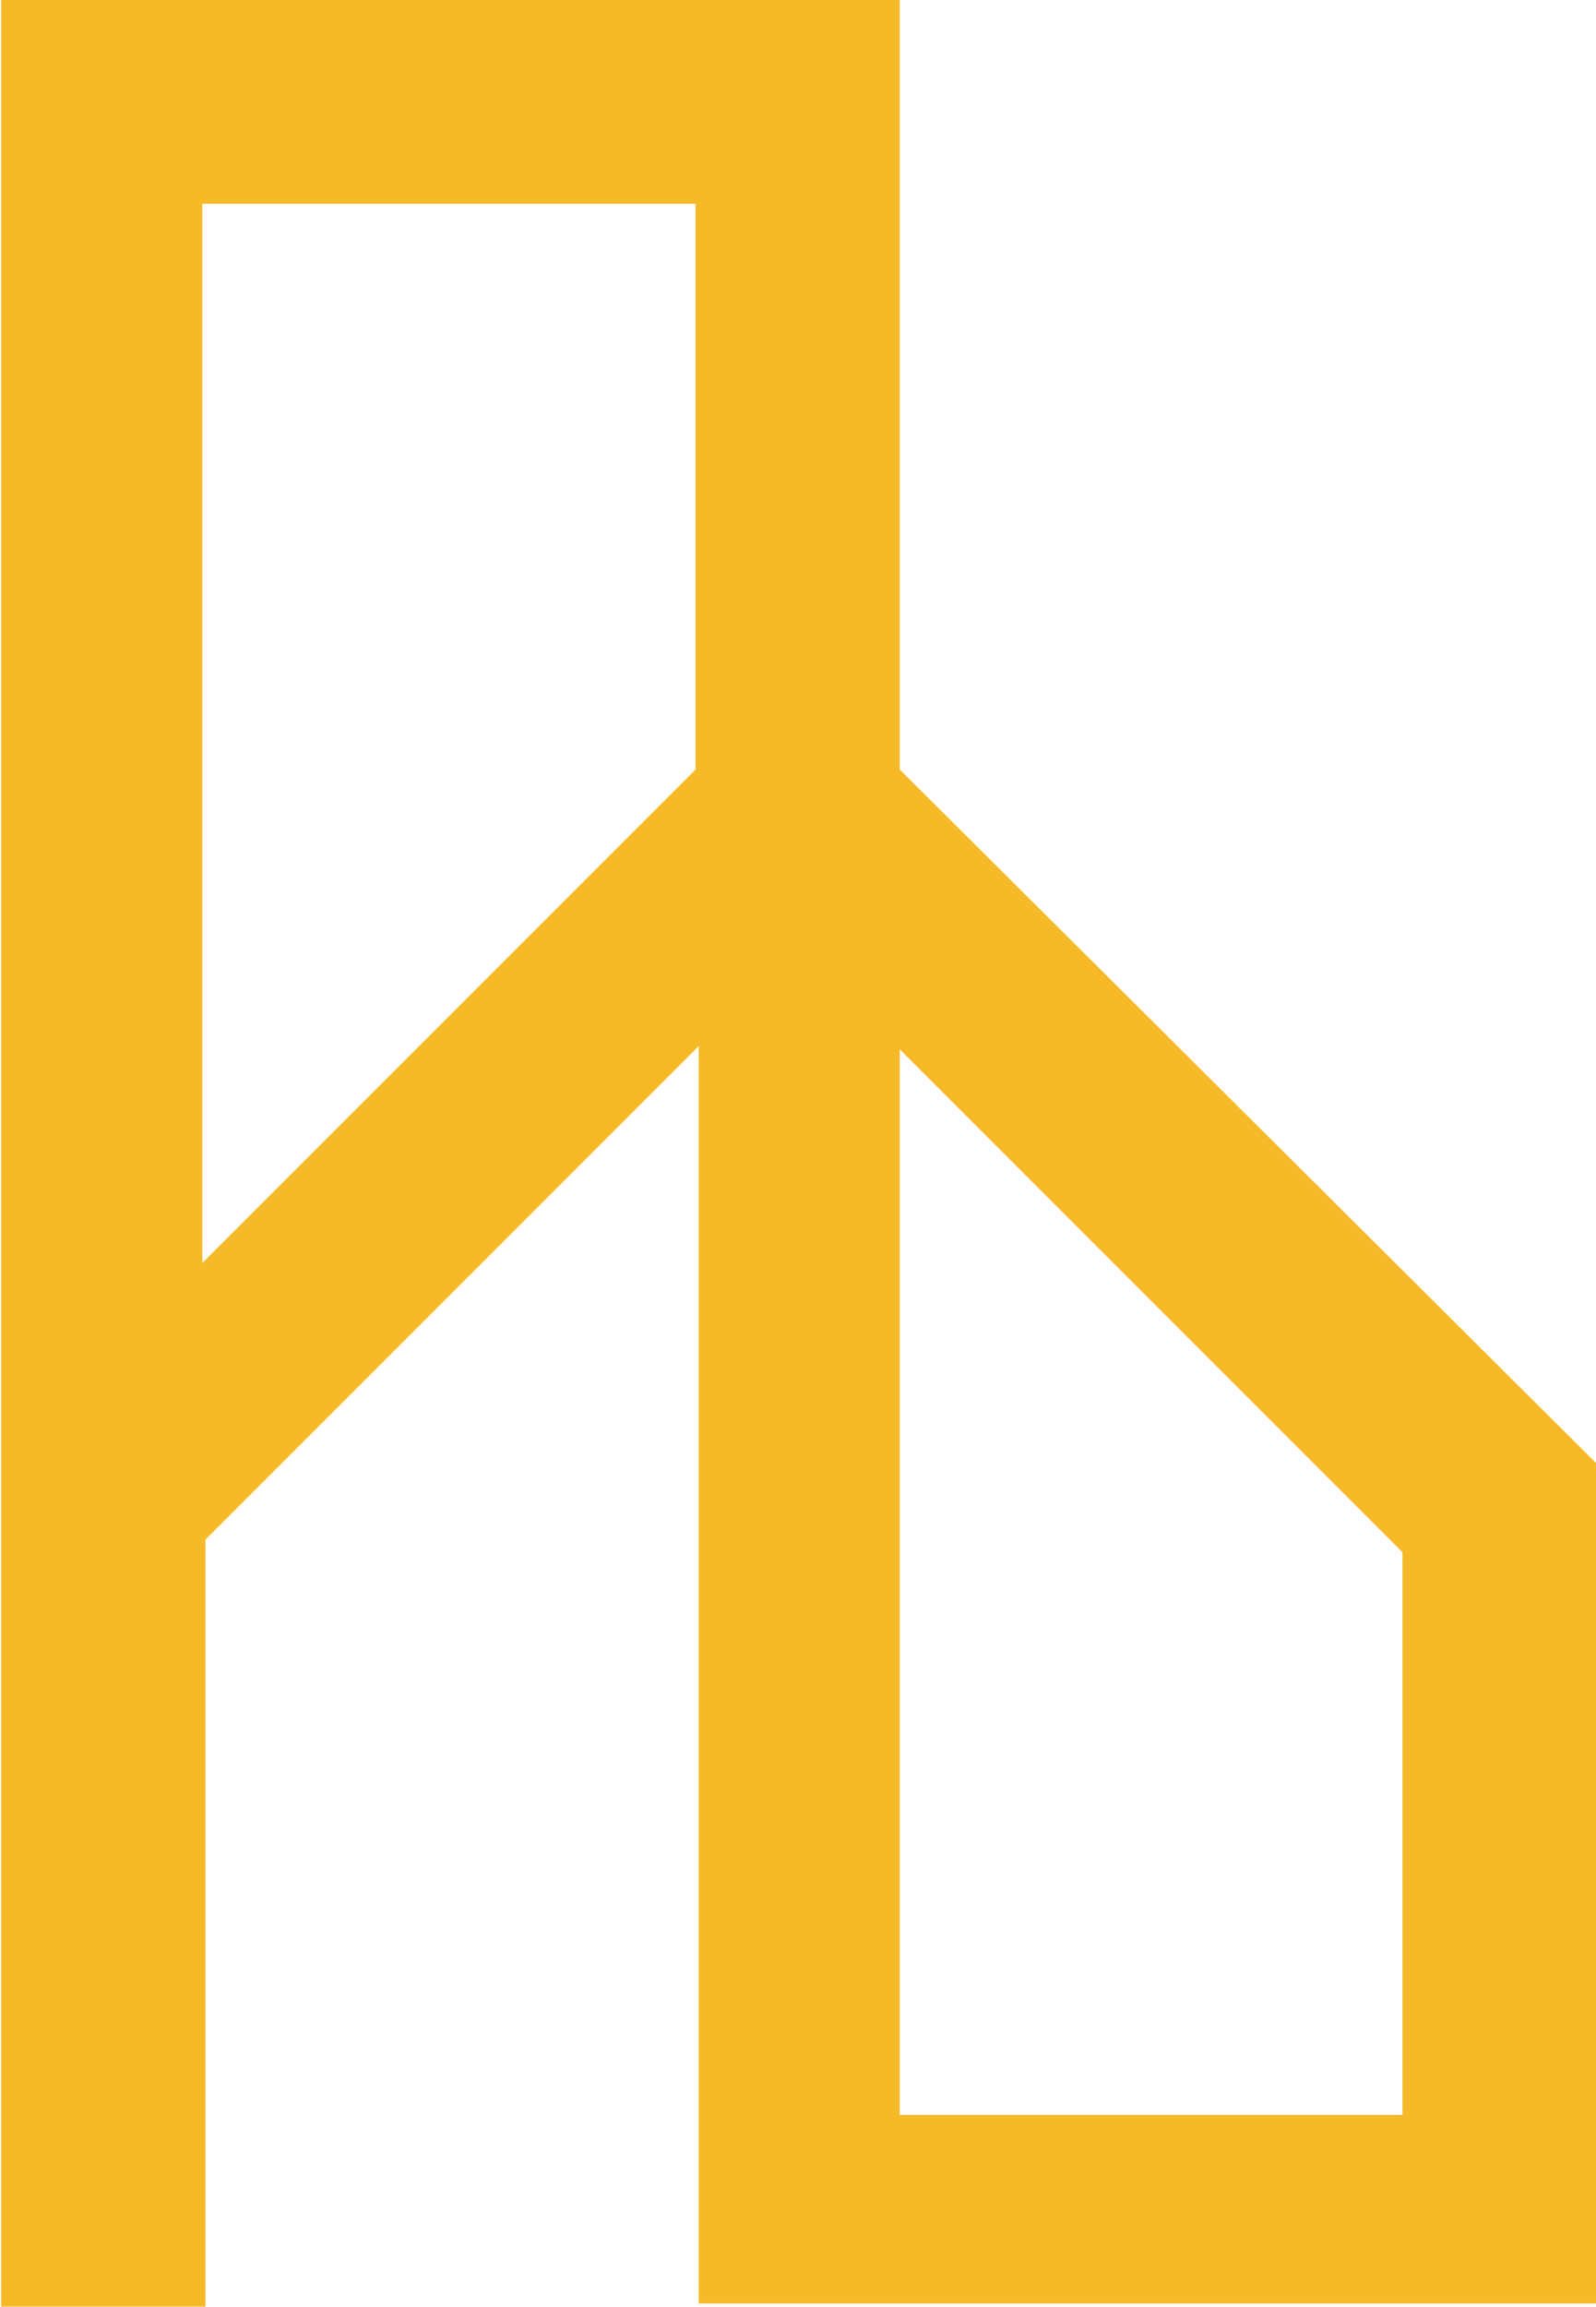<?xml version="1.0" encoding="utf-8"?>
<!-- Generator: Adobe Illustrator 26.5.0, SVG Export Plug-In . SVG Version: 6.00 Build 0)  -->
<svg version="1.1" id="Calque_1" xmlns="http://www.w3.org/2000/svg" xmlns:xlink="http://www.w3.org/1999/xlink" x="0px" y="0px"
	 width="50.8px" height="73.4px" viewBox="0 0 50.8 73.4" style="enable-background:new 0 0 50.8 73.4;" xml:space="preserve">
<style type="text/css">
	.st0{fill:#F6BA28;}
</style>
<g transform="translate(-68.161 -69.217)">
	<path class="st0" d="M96.8,102.6l16,16v17.9h-16V102.6z M74.6,75.7h15.7v18l-15.7,15.7V75.7z M68.2,69.2v73.4h6.5v-24.4l15.7-15.7
		v40h28.6v-26.7L96.8,93.7V69.2L68.2,69.2z"/>
</g>
</svg>
